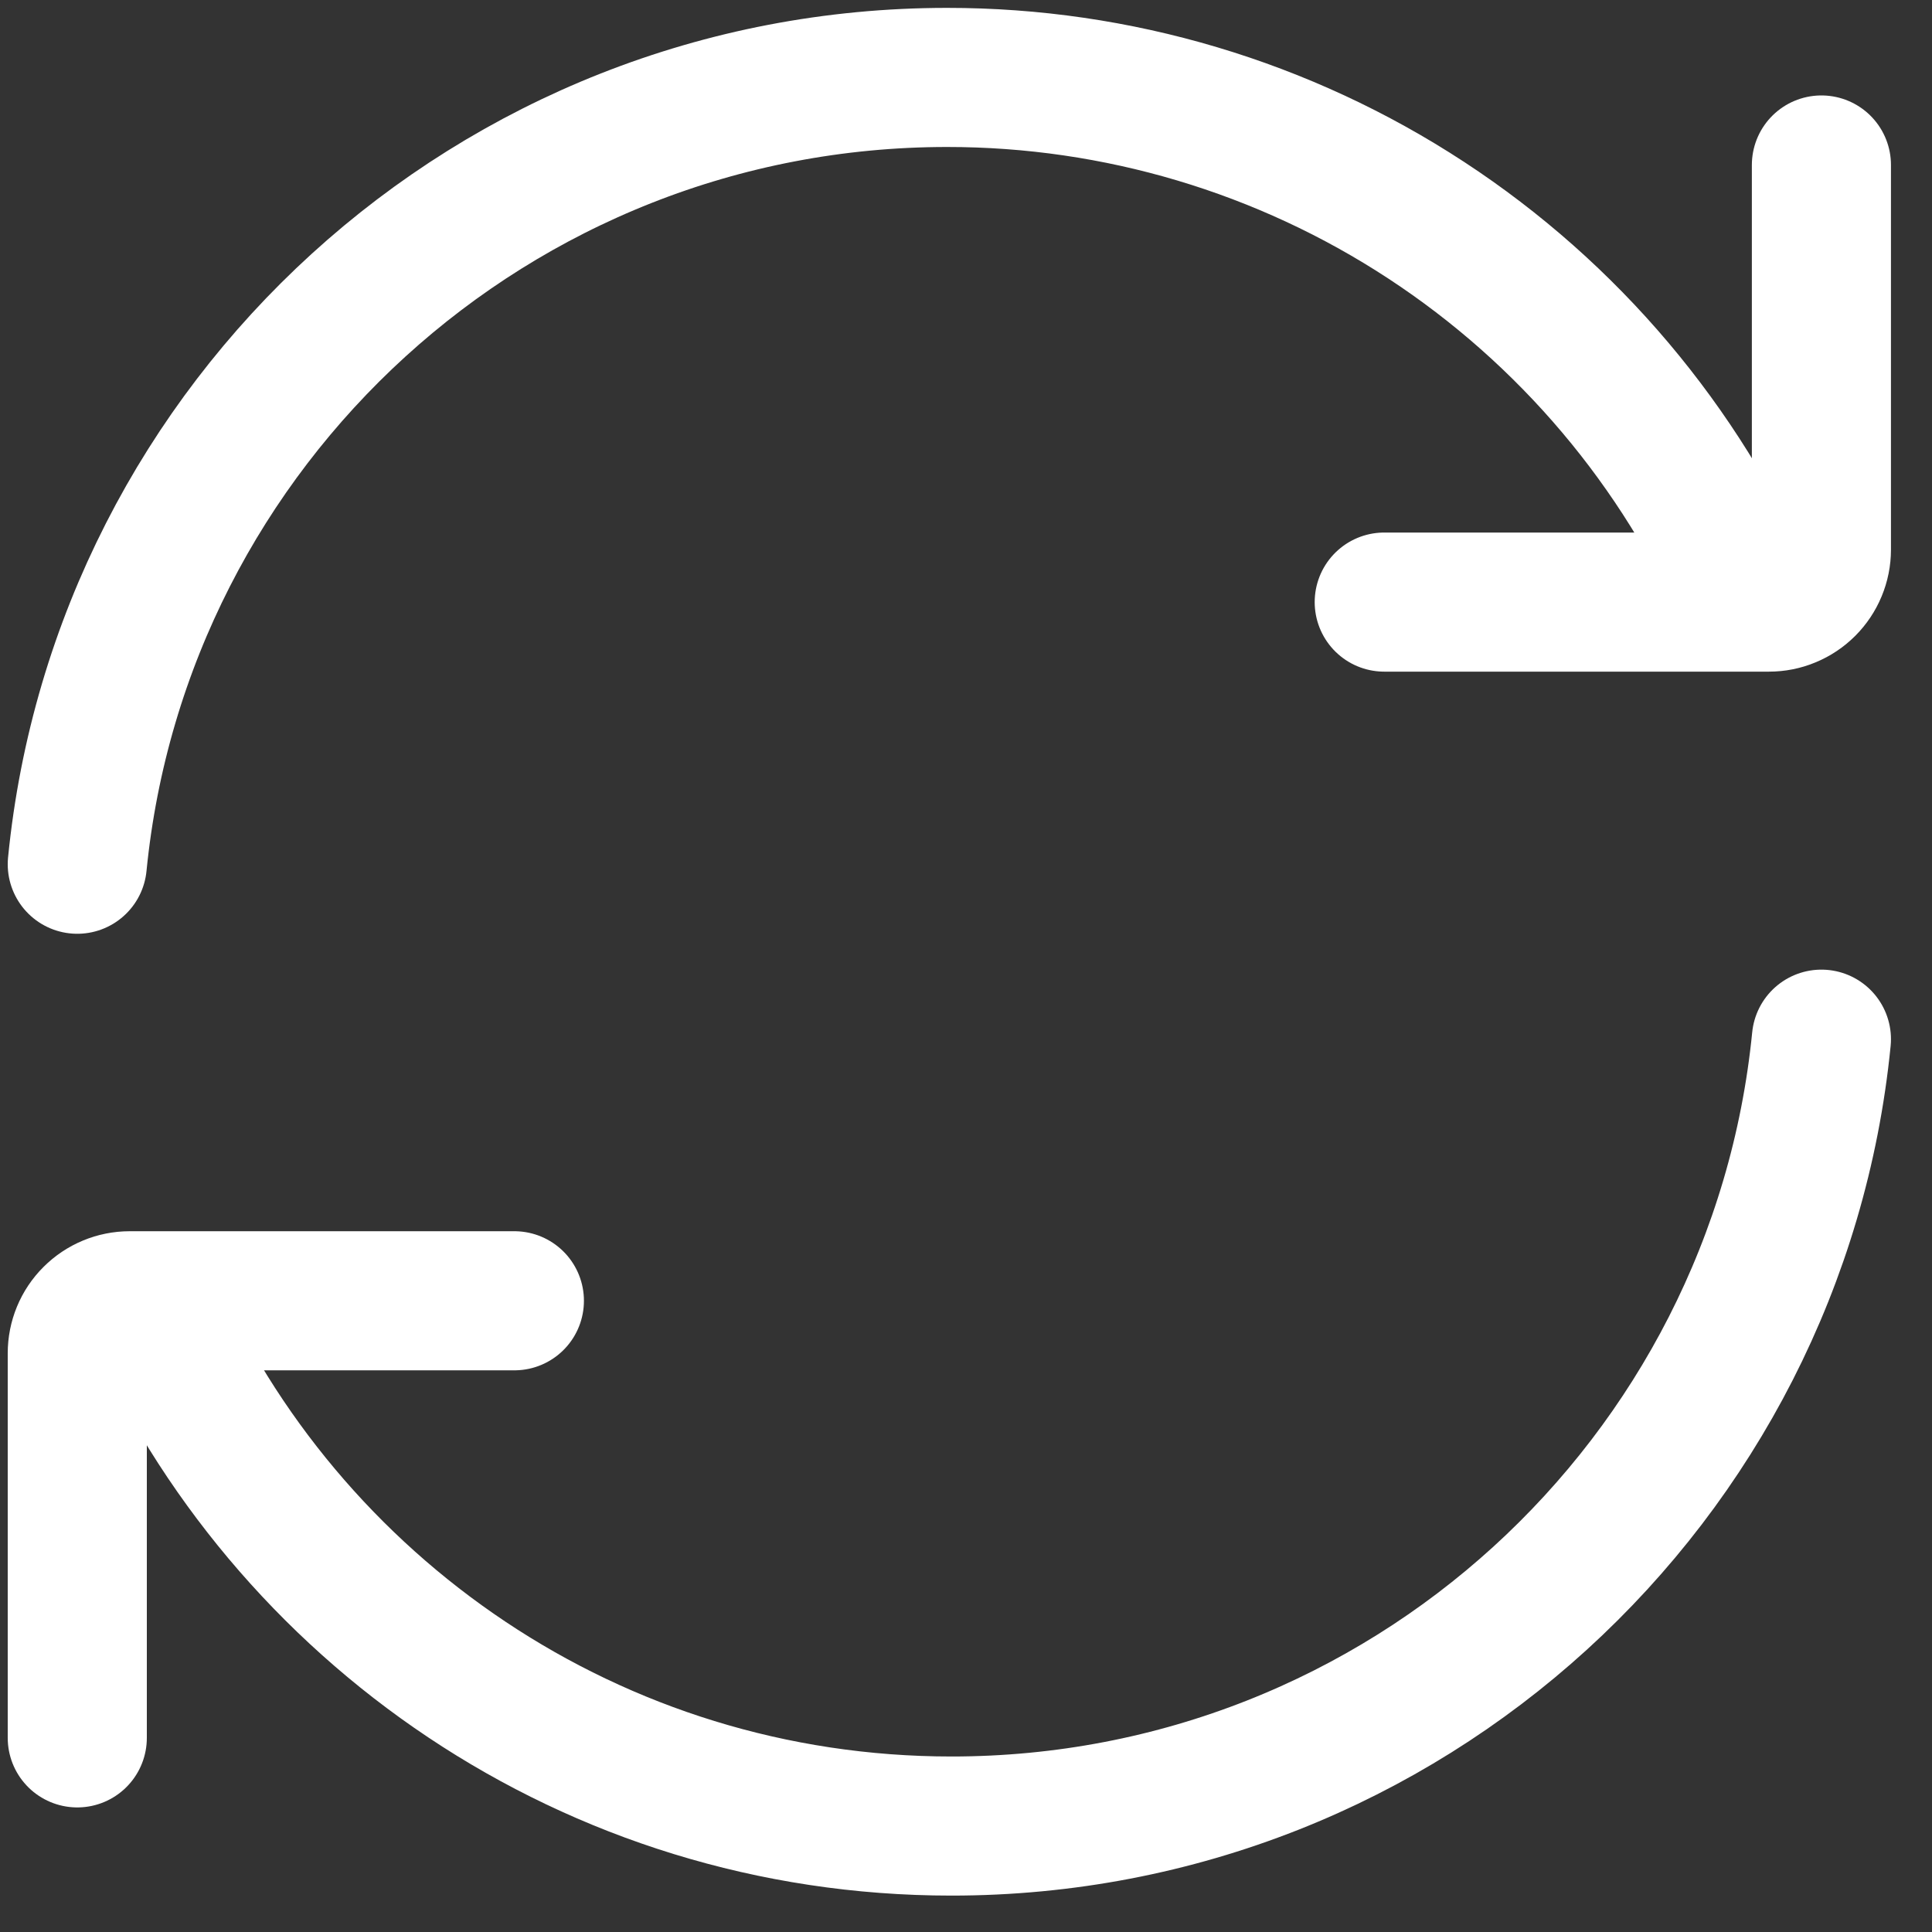 <svg width="25" height="25" viewBox="0 0 25 25" fill="none" xmlns="http://www.w3.org/2000/svg">
<rect x="0" y="0" width="25" height="25" fill="#333333" stroke="none"/>
<path d="M22.628 7.79C21.747 5.772 20.296 4.055 18.454 2.849C16.612 1.643 14.458 1.001 12.256 1.002C6.39 1.002 1.565 5.467 1 11.183" stroke="white" stroke-width="1.8" stroke-linecap="round" stroke-linejoin="round"/>
<path d="M17.912 7.791H22.89C22.979 7.791 23.067 7.774 23.15 7.739C23.232 7.705 23.307 7.655 23.37 7.592C23.433 7.529 23.483 7.454 23.517 7.372C23.551 7.29 23.569 7.202 23.569 7.112V2.135M1.94 16.841C3.687 20.837 7.673 23.629 12.312 23.629C18.178 23.629 23.002 19.164 23.569 13.447" stroke="white" stroke-width="1.8" stroke-linecap="round" stroke-linejoin="round"/>
<path d="M6.656 16.832H1.679C1.498 16.832 1.326 16.904 1.199 17.031C1.071 17.158 1 17.331 1 17.511V22.488" stroke="white" stroke-width="1.8" stroke-linecap="round" stroke-linejoin="round"/>
</svg>

